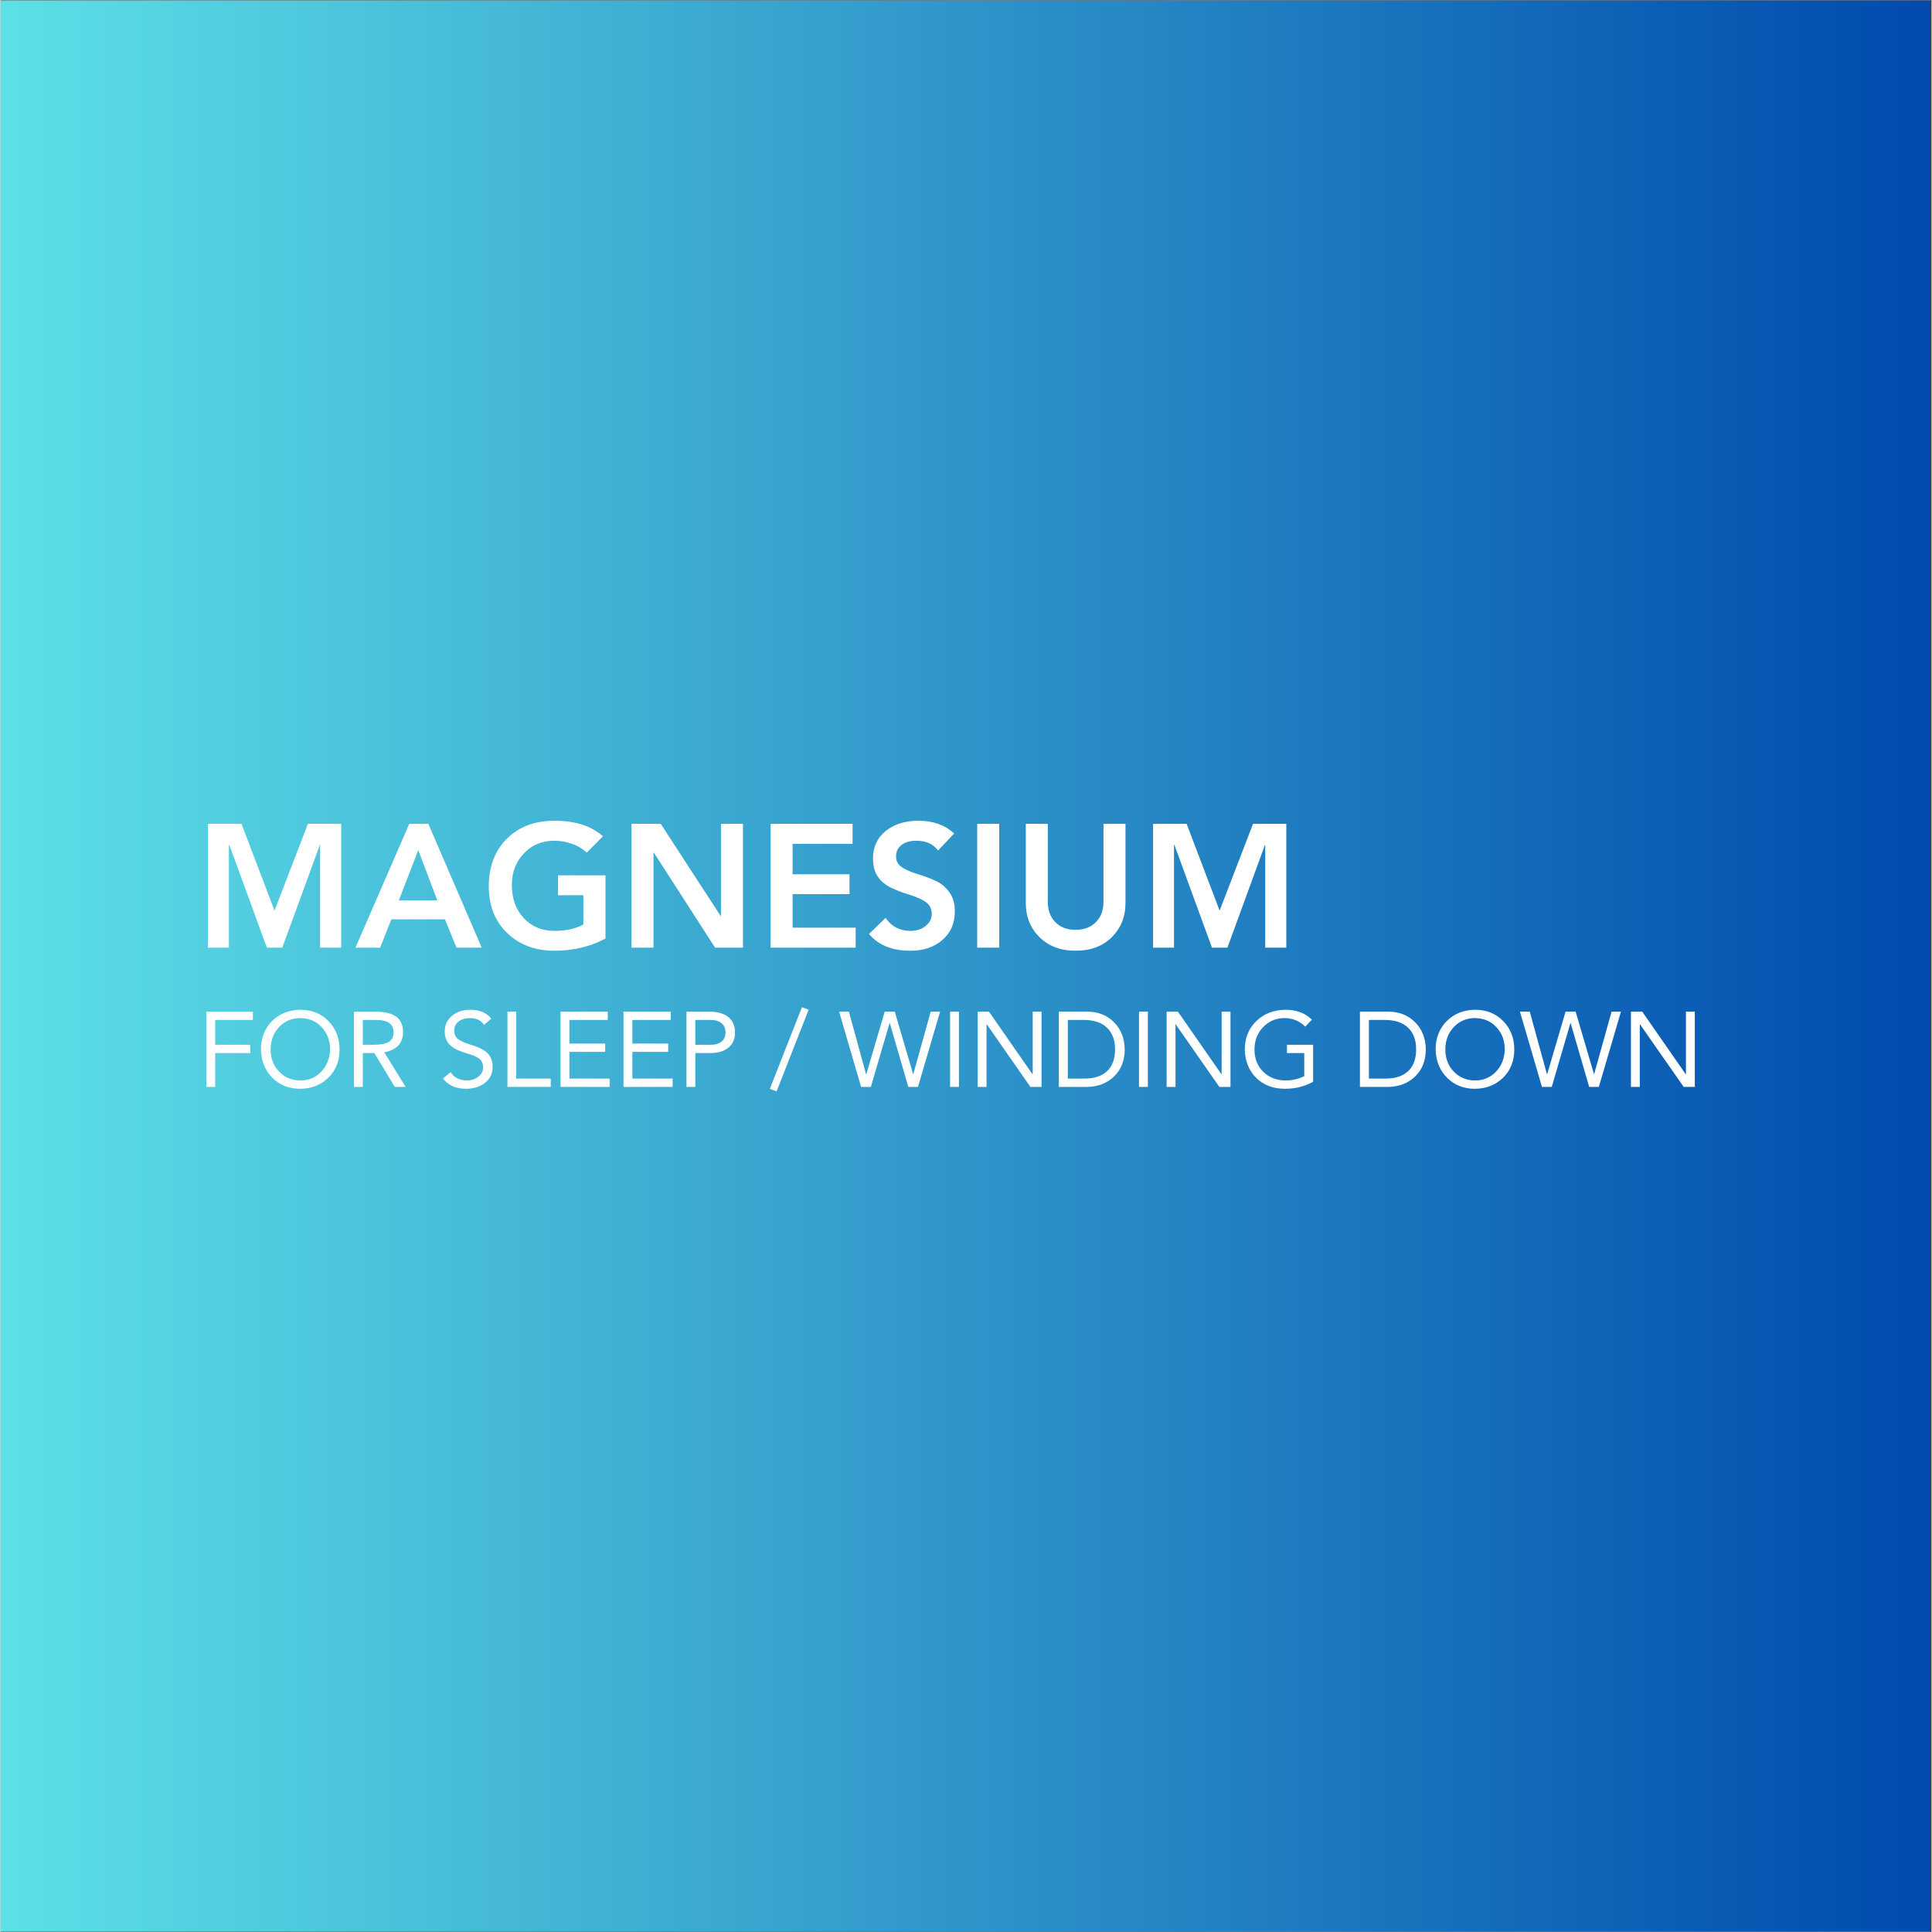 <svg version="1.0" preserveAspectRatio="xMidYMid meet" height="300" viewBox="0 0 224.88 225" zoomAndPan="magnify" width="300" xmlns:xlink="http://www.w3.org/1999/xlink" xmlns="http://www.w3.org/2000/svg"><rect x="0" y="0" width="224.88" height="225" fill="#333333" stroke="none"/><defs><g></g><clipPath id="e56ee5b7d1"><path clip-rule="nonzero" d="M 0 0.059 L 224.762 0.059 L 224.762 224.938 L 0 224.938 Z M 0 0.059"></path></clipPath><linearGradient id="192be5c183" y2="150" gradientUnits="userSpaceOnUse" x2="299.84" y1="150" gradientTransform="matrix(0.75, 0, 0, 0.75, 0, 0.06)" x1="0"><stop offset="0" stop-color="rgb(36.499%, 87.799%, 90.199%)" stop-opacity="1"></stop><stop offset="0.004" stop-color="rgb(36.356%, 87.569%, 90.111%)" stop-opacity="1"></stop><stop offset="0.008" stop-color="rgb(36.214%, 87.34%, 90.024%)" stop-opacity="1"></stop><stop offset="0.012" stop-color="rgb(36.072%, 87.109%, 89.937%)" stop-opacity="1"></stop><stop offset="0.016" stop-color="rgb(35.93%, 86.88%, 89.85%)" stop-opacity="1"></stop><stop offset="0.02" stop-color="rgb(35.786%, 86.65%, 89.761%)" stop-opacity="1"></stop><stop offset="0.023" stop-color="rgb(35.645%, 86.421%, 89.674%)" stop-opacity="1"></stop><stop offset="0.027" stop-color="rgb(35.501%, 86.192%, 89.586%)" stop-opacity="1"></stop><stop offset="0.031" stop-color="rgb(35.359%, 85.963%, 89.499%)" stop-opacity="1"></stop><stop offset="0.035" stop-color="rgb(35.216%, 85.733%, 89.412%)" stop-opacity="1"></stop><stop offset="0.039" stop-color="rgb(35.074%, 85.504%, 89.325%)" stop-opacity="1"></stop><stop offset="0.043" stop-color="rgb(34.93%, 85.274%, 89.236%)" stop-opacity="1"></stop><stop offset="0.047" stop-color="rgb(34.789%, 85.045%, 89.149%)" stop-opacity="1"></stop><stop offset="0.051" stop-color="rgb(34.647%, 84.814%, 89.062%)" stop-opacity="1"></stop><stop offset="0.055" stop-color="rgb(34.505%, 84.586%, 88.976%)" stop-opacity="1"></stop><stop offset="0.059" stop-color="rgb(34.361%, 84.355%, 88.887%)" stop-opacity="1"></stop><stop offset="0.062" stop-color="rgb(34.219%, 84.126%, 88.8%)" stop-opacity="1"></stop><stop offset="0.066" stop-color="rgb(34.076%, 83.896%, 88.712%)" stop-opacity="1"></stop><stop offset="0.07" stop-color="rgb(33.934%, 83.667%, 88.625%)" stop-opacity="1"></stop><stop offset="0.074" stop-color="rgb(33.791%, 83.437%, 88.538%)" stop-opacity="1"></stop><stop offset="0.078" stop-color="rgb(33.649%, 83.208%, 88.451%)" stop-opacity="1"></stop><stop offset="0.082" stop-color="rgb(33.507%, 82.977%, 88.362%)" stop-opacity="1"></stop><stop offset="0.086" stop-color="rgb(33.365%, 82.748%, 88.275%)" stop-opacity="1"></stop><stop offset="0.09" stop-color="rgb(33.221%, 82.518%, 88.187%)" stop-opacity="1"></stop><stop offset="0.094" stop-color="rgb(33.08%, 82.289%, 88.1%)" stop-opacity="1"></stop><stop offset="0.098" stop-color="rgb(32.936%, 82.059%, 88.013%)" stop-opacity="1"></stop><stop offset="0.102" stop-color="rgb(32.794%, 81.83%, 87.926%)" stop-opacity="1"></stop><stop offset="0.105" stop-color="rgb(32.651%, 81.601%, 87.837%)" stop-opacity="1"></stop><stop offset="0.109" stop-color="rgb(32.509%, 81.372%, 87.75%)" stop-opacity="1"></stop><stop offset="0.113" stop-color="rgb(32.365%, 81.142%, 87.663%)" stop-opacity="1"></stop><stop offset="0.117" stop-color="rgb(32.224%, 80.913%, 87.576%)" stop-opacity="1"></stop><stop offset="0.121" stop-color="rgb(32.082%, 80.682%, 87.488%)" stop-opacity="1"></stop><stop offset="0.125" stop-color="rgb(31.94%, 80.453%, 87.401%)" stop-opacity="1"></stop><stop offset="0.129" stop-color="rgb(31.796%, 80.223%, 87.312%)" stop-opacity="1"></stop><stop offset="0.133" stop-color="rgb(31.654%, 79.994%, 87.225%)" stop-opacity="1"></stop><stop offset="0.137" stop-color="rgb(31.511%, 79.764%, 87.138%)" stop-opacity="1"></stop><stop offset="0.141" stop-color="rgb(31.369%, 79.535%, 87.051%)" stop-opacity="1"></stop><stop offset="0.145" stop-color="rgb(31.226%, 79.305%, 86.963%)" stop-opacity="1"></stop><stop offset="0.148" stop-color="rgb(31.084%, 79.076%, 86.876%)" stop-opacity="1"></stop><stop offset="0.152" stop-color="rgb(30.942%, 78.845%, 86.787%)" stop-opacity="1"></stop><stop offset="0.156" stop-color="rgb(30.8%, 78.616%, 86.7%)" stop-opacity="1"></stop><stop offset="0.16" stop-color="rgb(30.656%, 78.386%, 86.613%)" stop-opacity="1"></stop><stop offset="0.164" stop-color="rgb(30.515%, 78.157%, 86.526%)" stop-opacity="1"></stop><stop offset="0.168" stop-color="rgb(30.371%, 77.927%, 86.438%)" stop-opacity="1"></stop><stop offset="0.172" stop-color="rgb(30.229%, 77.698%, 86.351%)" stop-opacity="1"></stop><stop offset="0.176" stop-color="rgb(30.086%, 77.469%, 86.264%)" stop-opacity="1"></stop><stop offset="0.18" stop-color="rgb(29.944%, 77.24%, 86.177%)" stop-opacity="1"></stop><stop offset="0.184" stop-color="rgb(29.8%, 77.01%, 86.089%)" stop-opacity="1"></stop><stop offset="0.188" stop-color="rgb(29.659%, 76.781%, 86.002%)" stop-opacity="1"></stop><stop offset="0.191" stop-color="rgb(29.517%, 76.55%, 85.913%)" stop-opacity="1"></stop><stop offset="0.195" stop-color="rgb(29.375%, 76.321%, 85.826%)" stop-opacity="1"></stop><stop offset="0.199" stop-color="rgb(29.231%, 76.091%, 85.739%)" stop-opacity="1"></stop><stop offset="0.203" stop-color="rgb(29.089%, 75.862%, 85.652%)" stop-opacity="1"></stop><stop offset="0.207" stop-color="rgb(28.946%, 75.632%, 85.564%)" stop-opacity="1"></stop><stop offset="0.211" stop-color="rgb(28.804%, 75.403%, 85.477%)" stop-opacity="1"></stop><stop offset="0.215" stop-color="rgb(28.661%, 75.172%, 85.388%)" stop-opacity="1"></stop><stop offset="0.219" stop-color="rgb(28.519%, 74.944%, 85.301%)" stop-opacity="1"></stop><stop offset="0.223" stop-color="rgb(28.377%, 74.713%, 85.214%)" stop-opacity="1"></stop><stop offset="0.227" stop-color="rgb(28.235%, 74.484%, 85.127%)" stop-opacity="1"></stop><stop offset="0.23" stop-color="rgb(28.091%, 74.254%, 85.039%)" stop-opacity="1"></stop><stop offset="0.234" stop-color="rgb(27.95%, 74.025%, 84.952%)" stop-opacity="1"></stop><stop offset="0.238" stop-color="rgb(27.806%, 73.795%, 84.865%)" stop-opacity="1"></stop><stop offset="0.242" stop-color="rgb(27.664%, 73.566%, 84.778%)" stop-opacity="1"></stop><stop offset="0.246" stop-color="rgb(27.521%, 73.335%, 84.689%)" stop-opacity="1"></stop><stop offset="0.25" stop-color="rgb(27.379%, 73.106%, 84.602%)" stop-opacity="1"></stop><stop offset="0.254" stop-color="rgb(27.235%, 72.878%, 84.514%)" stop-opacity="1"></stop><stop offset="0.258" stop-color="rgb(27.094%, 72.649%, 84.427%)" stop-opacity="1"></stop><stop offset="0.262" stop-color="rgb(26.952%, 72.418%, 84.34%)" stop-opacity="1"></stop><stop offset="0.266" stop-color="rgb(26.81%, 72.189%, 84.253%)" stop-opacity="1"></stop><stop offset="0.27" stop-color="rgb(26.666%, 71.959%, 84.164%)" stop-opacity="1"></stop><stop offset="0.273" stop-color="rgb(26.524%, 71.73%, 84.077%)" stop-opacity="1"></stop><stop offset="0.277" stop-color="rgb(26.381%, 71.5%, 83.989%)" stop-opacity="1"></stop><stop offset="0.281" stop-color="rgb(26.239%, 71.271%, 83.902%)" stop-opacity="1"></stop><stop offset="0.285" stop-color="rgb(26.096%, 71.04%, 83.815%)" stop-opacity="1"></stop><stop offset="0.289" stop-color="rgb(25.954%, 70.811%, 83.728%)" stop-opacity="1"></stop><stop offset="0.293" stop-color="rgb(25.81%, 70.581%, 83.64%)" stop-opacity="1"></stop><stop offset="0.297" stop-color="rgb(25.668%, 70.352%, 83.553%)" stop-opacity="1"></stop><stop offset="0.301" stop-color="rgb(25.526%, 70.122%, 83.466%)" stop-opacity="1"></stop><stop offset="0.305" stop-color="rgb(25.385%, 69.893%, 83.379%)" stop-opacity="1"></stop><stop offset="0.309" stop-color="rgb(25.241%, 69.662%, 83.29%)" stop-opacity="1"></stop><stop offset="0.312" stop-color="rgb(25.099%, 69.434%, 83.203%)" stop-opacity="1"></stop><stop offset="0.316" stop-color="rgb(24.956%, 69.203%, 83.115%)" stop-opacity="1"></stop><stop offset="0.32" stop-color="rgb(24.814%, 68.974%, 83.028%)" stop-opacity="1"></stop><stop offset="0.324" stop-color="rgb(24.67%, 68.745%, 82.941%)" stop-opacity="1"></stop><stop offset="0.328" stop-color="rgb(24.529%, 68.517%, 82.854%)" stop-opacity="1"></stop><stop offset="0.332" stop-color="rgb(24.387%, 68.286%, 82.765%)" stop-opacity="1"></stop><stop offset="0.336" stop-color="rgb(24.245%, 68.057%, 82.678%)" stop-opacity="1"></stop><stop offset="0.34" stop-color="rgb(24.101%, 67.827%, 82.59%)" stop-opacity="1"></stop><stop offset="0.344" stop-color="rgb(23.959%, 67.598%, 82.503%)" stop-opacity="1"></stop><stop offset="0.348" stop-color="rgb(23.816%, 67.368%, 82.416%)" stop-opacity="1"></stop><stop offset="0.352" stop-color="rgb(23.674%, 67.139%, 82.329%)" stop-opacity="1"></stop><stop offset="0.355" stop-color="rgb(23.531%, 66.908%, 82.24%)" stop-opacity="1"></stop><stop offset="0.359" stop-color="rgb(23.389%, 66.679%, 82.153%)" stop-opacity="1"></stop><stop offset="0.363" stop-color="rgb(23.245%, 66.449%, 82.066%)" stop-opacity="1"></stop><stop offset="0.367" stop-color="rgb(23.103%, 66.22%, 81.979%)" stop-opacity="1"></stop><stop offset="0.371" stop-color="rgb(22.961%, 65.99%, 81.891%)" stop-opacity="1"></stop><stop offset="0.375" stop-color="rgb(22.82%, 65.761%, 81.804%)" stop-opacity="1"></stop><stop offset="0.379" stop-color="rgb(22.676%, 65.53%, 81.715%)" stop-opacity="1"></stop><stop offset="0.383" stop-color="rgb(22.534%, 65.302%, 81.628%)" stop-opacity="1"></stop><stop offset="0.387" stop-color="rgb(22.391%, 65.071%, 81.541%)" stop-opacity="1"></stop><stop offset="0.391" stop-color="rgb(22.249%, 64.842%, 81.454%)" stop-opacity="1"></stop><stop offset="0.395" stop-color="rgb(22.105%, 64.612%, 81.366%)" stop-opacity="1"></stop><stop offset="0.398" stop-color="rgb(21.964%, 64.383%, 81.279%)" stop-opacity="1"></stop><stop offset="0.402" stop-color="rgb(21.822%, 64.154%, 81.19%)" stop-opacity="1"></stop><stop offset="0.406" stop-color="rgb(21.68%, 63.925%, 81.104%)" stop-opacity="1"></stop><stop offset="0.41" stop-color="rgb(21.536%, 63.695%, 81.017%)" stop-opacity="1"></stop><stop offset="0.414" stop-color="rgb(21.394%, 63.466%, 80.93%)" stop-opacity="1"></stop><stop offset="0.418" stop-color="rgb(21.251%, 63.235%, 80.841%)" stop-opacity="1"></stop><stop offset="0.422" stop-color="rgb(21.109%, 63.007%, 80.754%)" stop-opacity="1"></stop><stop offset="0.426" stop-color="rgb(20.966%, 62.776%, 80.666%)" stop-opacity="1"></stop><stop offset="0.43" stop-color="rgb(20.824%, 62.547%, 80.579%)" stop-opacity="1"></stop><stop offset="0.434" stop-color="rgb(20.68%, 62.317%, 80.492%)" stop-opacity="1"></stop><stop offset="0.438" stop-color="rgb(20.538%, 62.088%, 80.405%)" stop-opacity="1"></stop><stop offset="0.441" stop-color="rgb(20.396%, 61.858%, 80.316%)" stop-opacity="1"></stop><stop offset="0.445" stop-color="rgb(20.255%, 61.629%, 80.229%)" stop-opacity="1"></stop><stop offset="0.449" stop-color="rgb(20.111%, 61.398%, 80.142%)" stop-opacity="1"></stop><stop offset="0.453" stop-color="rgb(19.969%, 61.169%, 80.055%)" stop-opacity="1"></stop><stop offset="0.457" stop-color="rgb(19.826%, 60.939%, 79.967%)" stop-opacity="1"></stop><stop offset="0.461" stop-color="rgb(19.684%, 60.71%, 79.88%)" stop-opacity="1"></stop><stop offset="0.465" stop-color="rgb(19.54%, 60.48%, 79.791%)" stop-opacity="1"></stop><stop offset="0.469" stop-color="rgb(19.398%, 60.251%, 79.704%)" stop-opacity="1"></stop><stop offset="0.473" stop-color="rgb(19.257%, 60.02%, 79.617%)" stop-opacity="1"></stop><stop offset="0.477" stop-color="rgb(19.115%, 59.792%, 79.53%)" stop-opacity="1"></stop><stop offset="0.48" stop-color="rgb(18.971%, 59.563%, 79.442%)" stop-opacity="1"></stop><stop offset="0.484" stop-color="rgb(18.829%, 59.334%, 79.355%)" stop-opacity="1"></stop><stop offset="0.488" stop-color="rgb(18.686%, 59.103%, 79.266%)" stop-opacity="1"></stop><stop offset="0.492" stop-color="rgb(18.544%, 58.875%, 79.179%)" stop-opacity="1"></stop><stop offset="0.496" stop-color="rgb(18.401%, 58.644%, 79.092%)" stop-opacity="1"></stop><stop offset="0.5" stop-color="rgb(18.259%, 58.415%, 79.005%)" stop-opacity="1"></stop><stop offset="0.504" stop-color="rgb(18.115%, 58.185%, 78.917%)" stop-opacity="1"></stop><stop offset="0.508" stop-color="rgb(17.973%, 57.956%, 78.83%)" stop-opacity="1"></stop><stop offset="0.512" stop-color="rgb(17.831%, 57.726%, 78.743%)" stop-opacity="1"></stop><stop offset="0.516" stop-color="rgb(17.69%, 57.497%, 78.656%)" stop-opacity="1"></stop><stop offset="0.52" stop-color="rgb(17.546%, 57.266%, 78.568%)" stop-opacity="1"></stop><stop offset="0.523" stop-color="rgb(17.404%, 57.037%, 78.481%)" stop-opacity="1"></stop><stop offset="0.527" stop-color="rgb(17.261%, 56.807%, 78.392%)" stop-opacity="1"></stop><stop offset="0.531" stop-color="rgb(17.119%, 56.578%, 78.305%)" stop-opacity="1"></stop><stop offset="0.535" stop-color="rgb(16.975%, 56.348%, 78.218%)" stop-opacity="1"></stop><stop offset="0.539" stop-color="rgb(16.833%, 56.119%, 78.131%)" stop-opacity="1"></stop><stop offset="0.543" stop-color="rgb(16.692%, 55.888%, 78.043%)" stop-opacity="1"></stop><stop offset="0.547" stop-color="rgb(16.55%, 55.659%, 77.956%)" stop-opacity="1"></stop><stop offset="0.551" stop-color="rgb(16.406%, 55.431%, 77.867%)" stop-opacity="1"></stop><stop offset="0.555" stop-color="rgb(16.264%, 55.202%, 77.78%)" stop-opacity="1"></stop><stop offset="0.559" stop-color="rgb(16.121%, 54.971%, 77.693%)" stop-opacity="1"></stop><stop offset="0.562" stop-color="rgb(15.979%, 54.742%, 77.606%)" stop-opacity="1"></stop><stop offset="0.566" stop-color="rgb(15.836%, 54.512%, 77.518%)" stop-opacity="1"></stop><stop offset="0.57" stop-color="rgb(15.694%, 54.283%, 77.431%)" stop-opacity="1"></stop><stop offset="0.574" stop-color="rgb(15.55%, 54.053%, 77.344%)" stop-opacity="1"></stop><stop offset="0.578" stop-color="rgb(15.408%, 53.824%, 77.257%)" stop-opacity="1"></stop><stop offset="0.582" stop-color="rgb(15.266%, 53.593%, 77.168%)" stop-opacity="1"></stop><stop offset="0.586" stop-color="rgb(15.125%, 53.365%, 77.081%)" stop-opacity="1"></stop><stop offset="0.59" stop-color="rgb(14.981%, 53.134%, 76.993%)" stop-opacity="1"></stop><stop offset="0.594" stop-color="rgb(14.839%, 52.905%, 76.906%)" stop-opacity="1"></stop><stop offset="0.598" stop-color="rgb(14.696%, 52.675%, 76.819%)" stop-opacity="1"></stop><stop offset="0.602" stop-color="rgb(14.554%, 52.446%, 76.732%)" stop-opacity="1"></stop><stop offset="0.605" stop-color="rgb(14.41%, 52.216%, 76.643%)" stop-opacity="1"></stop><stop offset="0.609" stop-color="rgb(14.268%, 51.987%, 76.556%)" stop-opacity="1"></stop><stop offset="0.613" stop-color="rgb(14.125%, 51.756%, 76.468%)" stop-opacity="1"></stop><stop offset="0.617" stop-color="rgb(13.983%, 51.527%, 76.381%)" stop-opacity="1"></stop><stop offset="0.621" stop-color="rgb(13.841%, 51.297%, 76.294%)" stop-opacity="1"></stop><stop offset="0.625" stop-color="rgb(13.699%, 51.068%, 76.207%)" stop-opacity="1"></stop><stop offset="0.629" stop-color="rgb(13.556%, 50.839%, 76.118%)" stop-opacity="1"></stop><stop offset="0.633" stop-color="rgb(13.414%, 50.61%, 76.031%)" stop-opacity="1"></stop><stop offset="0.637" stop-color="rgb(13.271%, 50.38%, 75.945%)" stop-opacity="1"></stop><stop offset="0.641" stop-color="rgb(13.129%, 50.151%, 75.858%)" stop-opacity="1"></stop><stop offset="0.645" stop-color="rgb(12.985%, 49.921%, 75.769%)" stop-opacity="1"></stop><stop offset="0.648" stop-color="rgb(12.843%, 49.692%, 75.682%)" stop-opacity="1"></stop><stop offset="0.652" stop-color="rgb(12.701%, 49.461%, 75.594%)" stop-opacity="1"></stop><stop offset="0.656" stop-color="rgb(12.56%, 49.232%, 75.507%)" stop-opacity="1"></stop><stop offset="0.66" stop-color="rgb(12.416%, 49.002%, 75.42%)" stop-opacity="1"></stop><stop offset="0.664" stop-color="rgb(12.274%, 48.773%, 75.333%)" stop-opacity="1"></stop><stop offset="0.668" stop-color="rgb(12.131%, 48.543%, 75.244%)" stop-opacity="1"></stop><stop offset="0.672" stop-color="rgb(11.989%, 48.314%, 75.157%)" stop-opacity="1"></stop><stop offset="0.676" stop-color="rgb(11.845%, 48.083%, 75.069%)" stop-opacity="1"></stop><stop offset="0.68" stop-color="rgb(11.703%, 47.855%, 74.982%)" stop-opacity="1"></stop><stop offset="0.684" stop-color="rgb(11.56%, 47.624%, 74.895%)" stop-opacity="1"></stop><stop offset="0.688" stop-color="rgb(11.418%, 47.395%, 74.808%)" stop-opacity="1"></stop><stop offset="0.691" stop-color="rgb(11.276%, 47.165%, 74.719%)" stop-opacity="1"></stop><stop offset="0.695" stop-color="rgb(11.134%, 46.936%, 74.632%)" stop-opacity="1"></stop><stop offset="0.699" stop-color="rgb(10.991%, 46.707%, 74.545%)" stop-opacity="1"></stop><stop offset="0.703" stop-color="rgb(10.849%, 46.478%, 74.458%)" stop-opacity="1"></stop><stop offset="0.707" stop-color="rgb(10.706%, 46.248%, 74.37%)" stop-opacity="1"></stop><stop offset="0.711" stop-color="rgb(10.564%, 46.019%, 74.283%)" stop-opacity="1"></stop><stop offset="0.715" stop-color="rgb(10.42%, 45.789%, 74.194%)" stop-opacity="1"></stop><stop offset="0.719" stop-color="rgb(10.278%, 45.56%, 74.107%)" stop-opacity="1"></stop><stop offset="0.723" stop-color="rgb(10.136%, 45.329%, 74.02%)" stop-opacity="1"></stop><stop offset="0.727" stop-color="rgb(9.995%, 45.1%, 73.933%)" stop-opacity="1"></stop><stop offset="0.73" stop-color="rgb(9.851%, 44.87%, 73.845%)" stop-opacity="1"></stop><stop offset="0.734" stop-color="rgb(9.709%, 44.641%, 73.758%)" stop-opacity="1"></stop><stop offset="0.738" stop-color="rgb(9.566%, 44.411%, 73.669%)" stop-opacity="1"></stop><stop offset="0.742" stop-color="rgb(9.424%, 44.182%, 73.582%)" stop-opacity="1"></stop><stop offset="0.746" stop-color="rgb(9.28%, 43.951%, 73.495%)" stop-opacity="1"></stop><stop offset="0.75" stop-color="rgb(9.138%, 43.723%, 73.409%)" stop-opacity="1"></stop><stop offset="0.754" stop-color="rgb(8.995%, 43.492%, 73.32%)" stop-opacity="1"></stop><stop offset="0.758" stop-color="rgb(8.853%, 43.263%, 73.233%)" stop-opacity="1"></stop><stop offset="0.762" stop-color="rgb(8.711%, 43.033%, 73.146%)" stop-opacity="1"></stop><stop offset="0.766" stop-color="rgb(8.569%, 42.804%, 73.059%)" stop-opacity="1"></stop><stop offset="0.77" stop-color="rgb(8.426%, 42.574%, 72.971%)" stop-opacity="1"></stop><stop offset="0.773" stop-color="rgb(8.284%, 42.345%, 72.884%)" stop-opacity="1"></stop><stop offset="0.777" stop-color="rgb(8.141%, 42.116%, 72.795%)" stop-opacity="1"></stop><stop offset="0.781" stop-color="rgb(7.999%, 41.887%, 72.708%)" stop-opacity="1"></stop><stop offset="0.785" stop-color="rgb(7.855%, 41.656%, 72.621%)" stop-opacity="1"></stop><stop offset="0.789" stop-color="rgb(7.713%, 41.428%, 72.534%)" stop-opacity="1"></stop><stop offset="0.793" stop-color="rgb(7.571%, 41.197%, 72.446%)" stop-opacity="1"></stop><stop offset="0.797" stop-color="rgb(7.43%, 40.968%, 72.359%)" stop-opacity="1"></stop><stop offset="0.801" stop-color="rgb(7.286%, 40.738%, 72.27%)" stop-opacity="1"></stop><stop offset="0.805" stop-color="rgb(7.144%, 40.509%, 72.183%)" stop-opacity="1"></stop><stop offset="0.809" stop-color="rgb(7.001%, 40.279%, 72.096%)" stop-opacity="1"></stop><stop offset="0.812" stop-color="rgb(6.859%, 40.05%, 72.009%)" stop-opacity="1"></stop><stop offset="0.816" stop-color="rgb(6.715%, 39.819%, 71.921%)" stop-opacity="1"></stop><stop offset="0.82" stop-color="rgb(6.573%, 39.59%, 71.834%)" stop-opacity="1"></stop><stop offset="0.824" stop-color="rgb(6.43%, 39.36%, 71.747%)" stop-opacity="1"></stop><stop offset="0.828" stop-color="rgb(6.288%, 39.131%, 71.66%)" stop-opacity="1"></stop><stop offset="0.832" stop-color="rgb(6.146%, 38.901%, 71.571%)" stop-opacity="1"></stop><stop offset="0.836" stop-color="rgb(6.004%, 38.672%, 71.484%)" stop-opacity="1"></stop><stop offset="0.84" stop-color="rgb(5.861%, 38.441%, 71.396%)" stop-opacity="1"></stop><stop offset="0.844" stop-color="rgb(5.719%, 38.213%, 71.309%)" stop-opacity="1"></stop><stop offset="0.848" stop-color="rgb(5.576%, 37.984%, 71.222%)" stop-opacity="1"></stop><stop offset="0.852" stop-color="rgb(5.434%, 37.755%, 71.135%)" stop-opacity="1"></stop><stop offset="0.855" stop-color="rgb(5.29%, 37.524%, 71.046%)" stop-opacity="1"></stop><stop offset="0.859" stop-color="rgb(5.148%, 37.296%, 70.959%)" stop-opacity="1"></stop><stop offset="0.863" stop-color="rgb(5.006%, 37.065%, 70.871%)" stop-opacity="1"></stop><stop offset="0.867" stop-color="rgb(4.865%, 36.836%, 70.784%)" stop-opacity="1"></stop><stop offset="0.871" stop-color="rgb(4.721%, 36.606%, 70.697%)" stop-opacity="1"></stop><stop offset="0.875" stop-color="rgb(4.579%, 36.377%, 70.61%)" stop-opacity="1"></stop><stop offset="0.879" stop-color="rgb(4.436%, 36.147%, 70.522%)" stop-opacity="1"></stop><stop offset="0.883" stop-color="rgb(4.294%, 35.918%, 70.435%)" stop-opacity="1"></stop><stop offset="0.887" stop-color="rgb(4.15%, 35.687%, 70.348%)" stop-opacity="1"></stop><stop offset="0.891" stop-color="rgb(4.008%, 35.458%, 70.261%)" stop-opacity="1"></stop><stop offset="0.895" stop-color="rgb(3.865%, 35.228%, 70.172%)" stop-opacity="1"></stop><stop offset="0.898" stop-color="rgb(3.723%, 34.999%, 70.085%)" stop-opacity="1"></stop><stop offset="0.902" stop-color="rgb(3.581%, 34.769%, 69.997%)" stop-opacity="1"></stop><stop offset="0.906" stop-color="rgb(3.439%, 34.54%, 69.91%)" stop-opacity="1"></stop><stop offset="0.91" stop-color="rgb(3.296%, 34.309%, 69.823%)" stop-opacity="1"></stop><stop offset="0.914" stop-color="rgb(3.154%, 34.081%, 69.736%)" stop-opacity="1"></stop><stop offset="0.918" stop-color="rgb(3.011%, 33.85%, 69.647%)" stop-opacity="1"></stop><stop offset="0.922" stop-color="rgb(2.869%, 33.621%, 69.56%)" stop-opacity="1"></stop><stop offset="0.926" stop-color="rgb(2.725%, 33.392%, 69.472%)" stop-opacity="1"></stop><stop offset="0.93" stop-color="rgb(2.583%, 33.163%, 69.385%)" stop-opacity="1"></stop><stop offset="0.934" stop-color="rgb(2.441%, 32.933%, 69.298%)" stop-opacity="1"></stop><stop offset="0.938" stop-color="rgb(2.3%, 32.704%, 69.211%)" stop-opacity="1"></stop><stop offset="0.941" stop-color="rgb(2.156%, 32.474%, 69.122%)" stop-opacity="1"></stop><stop offset="0.945" stop-color="rgb(2.014%, 32.245%, 69.035%)" stop-opacity="1"></stop><stop offset="0.949" stop-color="rgb(1.871%, 32.014%, 68.947%)" stop-opacity="1"></stop><stop offset="0.953" stop-color="rgb(1.729%, 31.786%, 68.86%)" stop-opacity="1"></stop><stop offset="0.957" stop-color="rgb(1.585%, 31.555%, 68.773%)" stop-opacity="1"></stop><stop offset="0.961" stop-color="rgb(1.443%, 31.326%, 68.686%)" stop-opacity="1"></stop><stop offset="0.965" stop-color="rgb(1.3%, 31.096%, 68.597%)" stop-opacity="1"></stop><stop offset="0.969" stop-color="rgb(1.158%, 30.867%, 68.51%)" stop-opacity="1"></stop><stop offset="0.973" stop-color="rgb(1.016%, 30.637%, 68.423%)" stop-opacity="1"></stop><stop offset="0.977" stop-color="rgb(0.874%, 30.408%, 68.336%)" stop-opacity="1"></stop><stop offset="0.98" stop-color="rgb(0.731%, 30.177%, 68.248%)" stop-opacity="1"></stop><stop offset="0.984" stop-color="rgb(0.589%, 29.948%, 68.161%)" stop-opacity="1"></stop><stop offset="0.988" stop-color="rgb(0.446%, 29.718%, 68.073%)" stop-opacity="1"></stop><stop offset="0.992" stop-color="rgb(0.304%, 29.489%, 67.986%)" stop-opacity="1"></stop><stop offset="0.996" stop-color="rgb(0.16%, 29.259%, 67.899%)" stop-opacity="1"></stop><stop offset="1" stop-color="rgb(0.018%, 29.03%, 67.812%)" stop-opacity="1"></stop></linearGradient></defs><g clip-path="url(#e56ee5b7d1)"><path fill-rule="nonzero" fill-opacity="1" d="M 0 0.059 L 224.879 0.059 L 224.879 224.941 L 0 224.941 Z M 0 0.059" fill="#ffffff"></path><path fill-rule="nonzero" d="M 0 0.059 L 0 224.941 L 224.762 224.941 L 224.762 0.059 Z M 0 0.059" fill="url(#192be5c183)"></path></g><g fill-opacity="1" fill="#ffffff"><g transform="translate(22.488, 110.364)"><g><path d="M 5.578 -14.422 L 9.422 -4.312 L 13.312 -14.422 L 17.188 -14.422 L 17.188 0 L 14.734 0 L 14.734 -11.969 L 14.703 -11.969 L 10.328 0 L 8.531 0 L 4.156 -11.969 L 4.109 -11.969 L 4.109 0 L 1.672 0 L 1.672 -14.422 Z M 5.578 -14.422"></path></g></g></g><g fill-opacity="1" fill="#ffffff"><g transform="translate(41.338, 110.364)"><g><path d="M 8.484 -14.422 L 14.703 0 L 11.766 0 L 10.422 -3.297 L 4.172 -3.297 L 2.875 0 L 0 0 L 6.266 -14.422 Z M 5.047 -5.5 L 9.531 -5.5 L 7.312 -11.359 Z M 5.047 -5.5"></path></g></g></g><g fill-opacity="1" fill="#ffffff"><g transform="translate(56.035, 110.364)"><g><path d="M 8.469 -14.781 C 10.895 -14.781 12.781 -14.176 14.125 -12.969 L 12.234 -11.062 C 11.742 -11.531 11.16 -11.879 10.484 -12.109 C 9.816 -12.336 9.145 -12.453 8.469 -12.453 C 7.02 -12.453 5.832 -11.957 4.906 -10.969 C 3.977 -9.977 3.516 -8.758 3.516 -7.312 C 3.516 -5.719 3.977 -4.426 4.906 -3.438 C 5.832 -2.445 7.023 -1.953 8.484 -1.953 C 9.816 -1.953 10.938 -2.203 11.844 -2.703 L 11.844 -6.109 L 8.891 -6.109 L 8.891 -8.422 L 14.422 -8.422 L 14.422 -1.062 C 12.641 -0.113 10.656 0.359 8.469 0.359 C 6.238 0.359 4.406 -0.328 2.969 -1.703 C 1.539 -3.086 0.828 -4.898 0.828 -7.141 C 0.828 -9.422 1.523 -11.266 2.922 -12.672 C 4.328 -14.078 6.176 -14.781 8.469 -14.781 Z M 8.469 -14.781"></path></g></g></g><g fill-opacity="1" fill="#ffffff"><g transform="translate(71.873, 110.364)"><g><path d="M 5.016 -14.422 L 11.984 -3.703 L 12.031 -3.703 L 12.031 -14.422 L 14.594 -14.422 L 14.594 0 L 11.344 0 L 4.219 -11.062 L 4.172 -11.062 L 4.172 0 L 1.609 0 L 1.609 -14.422 Z M 5.016 -14.422"></path></g></g></g><g fill-opacity="1" fill="#ffffff"><g transform="translate(88.076, 110.364)"><g><path d="M 11.156 -14.422 L 11.156 -12.094 L 4.172 -12.094 L 4.172 -8.547 L 10.797 -8.547 L 10.797 -6.234 L 4.172 -6.234 L 4.172 -2.328 L 11.516 -2.328 L 11.516 0 L 1.609 0 L 1.609 -14.422 Z M 11.156 -14.422"></path></g></g></g><g fill-opacity="1" fill="#ffffff"><g transform="translate(100.514, 110.364)"><g><path d="M 6.406 -14.781 C 8.094 -14.781 9.473 -14.285 10.547 -13.297 L 8.672 -11.312 C 8.117 -12.07 7.281 -12.453 6.156 -12.453 C 5.414 -12.453 4.832 -12.285 4.406 -11.953 C 3.988 -11.629 3.781 -11.18 3.781 -10.609 C 3.781 -10.117 3.973 -9.727 4.359 -9.438 C 4.754 -9.145 5.312 -8.883 6.031 -8.656 C 7.457 -8.219 8.43 -7.82 8.953 -7.469 C 9.473 -7.113 9.879 -6.676 10.172 -6.156 C 10.473 -5.645 10.625 -5.004 10.625 -4.234 C 10.625 -2.836 10.141 -1.723 9.172 -0.891 C 8.211 -0.055 6.973 0.359 5.453 0.359 C 3.336 0.359 1.727 -0.289 0.625 -1.594 L 2.562 -3.469 C 2.875 -2.988 3.281 -2.613 3.781 -2.344 C 4.289 -2.082 4.836 -1.953 5.422 -1.953 C 6.16 -1.953 6.766 -2.145 7.234 -2.531 C 7.703 -2.914 7.938 -3.379 7.938 -3.922 C 7.938 -4.473 7.738 -4.91 7.344 -5.234 C 6.957 -5.555 6.297 -5.863 5.359 -6.156 C 4.148 -6.531 3.27 -6.895 2.719 -7.25 C 2.176 -7.602 1.77 -8.031 1.5 -8.531 C 1.227 -9.039 1.094 -9.672 1.094 -10.422 C 1.094 -11.723 1.582 -12.773 2.562 -13.578 C 3.551 -14.379 4.832 -14.781 6.406 -14.781 Z M 6.406 -14.781"></path></g></g></g><g fill-opacity="1" fill="#ffffff"><g transform="translate(112.199, 110.364)"><g><path d="M 4.109 -14.422 L 4.109 0 L 1.547 0 L 1.547 -14.422 Z M 4.109 -14.422"></path></g></g></g><g fill-opacity="1" fill="#ffffff"><g transform="translate(117.858, 110.364)"><g><path d="M 4.109 -14.422 L 4.109 -5.312 C 4.109 -4.352 4.398 -3.57 4.984 -2.969 C 5.566 -2.375 6.352 -2.078 7.344 -2.078 C 8.332 -2.078 9.117 -2.375 9.703 -2.969 C 10.297 -3.57 10.594 -4.352 10.594 -5.312 L 10.594 -14.422 L 13.156 -14.422 L 13.156 -5.188 C 13.156 -3.602 12.625 -2.281 11.562 -1.219 C 10.5 -0.164 9.094 0.359 7.344 0.359 C 5.613 0.359 4.211 -0.164 3.141 -1.219 C 2.078 -2.281 1.547 -3.602 1.547 -5.188 L 1.547 -14.422 Z M 4.109 -14.422"></path></g></g></g><g fill-opacity="1" fill="#ffffff"><g transform="translate(132.555, 110.364)"><g><path d="M 5.578 -14.422 L 9.422 -4.312 L 13.312 -14.422 L 17.188 -14.422 L 17.188 0 L 14.734 0 L 14.734 -11.969 L 14.703 -11.969 L 10.328 0 L 8.531 0 L 4.156 -11.969 L 4.109 -11.969 L 4.109 0 L 1.672 0 L 1.672 -14.422 Z M 5.578 -14.422"></path></g></g></g><g fill-opacity="1" fill="#ffffff"><g transform="translate(22.876, 126.58)"><g><path d="M 6.516 -8.766 L 6.516 -7.797 L 2.125 -7.797 L 2.125 -4.906 L 6.219 -4.906 L 6.219 -3.938 L 2.125 -3.938 L 2.125 0 L 1.094 0 L 1.094 -8.766 Z M 6.516 -8.766"></path></g></g></g><g fill-opacity="1" fill="#ffffff"><g transform="translate(29.752, 126.58)"><g><path d="M 5.156 -8.984 C 6.477 -8.984 7.566 -8.551 8.422 -7.688 C 9.285 -6.82 9.723 -5.719 9.734 -4.375 C 9.734 -3.02 9.297 -1.914 8.422 -1.062 C 7.547 -0.219 6.457 0.207 5.156 0.219 C 3.844 0.219 2.754 -0.211 1.891 -1.078 C 1.035 -1.953 0.598 -3.051 0.578 -4.375 C 0.578 -5.695 1.004 -6.789 1.859 -7.656 C 2.723 -8.52 3.82 -8.961 5.156 -8.984 Z M 1.703 -4.375 C 1.703 -3.332 2.031 -2.469 2.688 -1.781 C 3.344 -1.102 4.164 -0.758 5.156 -0.75 C 6.145 -0.75 6.961 -1.094 7.609 -1.781 C 8.266 -2.477 8.602 -3.344 8.625 -4.375 C 8.625 -5.395 8.301 -6.254 7.656 -6.953 C 7.008 -7.648 6.172 -8.004 5.141 -8.016 C 4.141 -8.004 3.316 -7.648 2.672 -6.953 C 2.035 -6.266 1.711 -5.406 1.703 -4.375 Z M 1.703 -4.375"></path></g></g></g><g fill-opacity="1" fill="#ffffff"><g transform="translate(40.068, 126.58)"><g><path d="M 3.484 -8.766 C 4.629 -8.766 5.469 -8.57 6 -8.188 C 6.539 -7.812 6.812 -7.203 6.812 -6.359 C 6.812 -5.742 6.629 -5.234 6.266 -4.828 C 5.898 -4.43 5.352 -4.164 4.625 -4.031 L 7.109 0 L 5.844 0 L 3.469 -3.938 L 2.125 -3.938 L 2.125 0 L 1.094 0 L 1.094 -8.766 Z M 3.359 -4.906 C 4.18 -4.906 4.773 -5.016 5.141 -5.234 C 5.516 -5.461 5.703 -5.832 5.703 -6.344 C 5.703 -6.844 5.535 -7.207 5.203 -7.438 C 4.867 -7.676 4.352 -7.797 3.656 -7.797 L 2.125 -7.797 L 2.125 -4.906 Z M 3.359 -4.906"></path></g></g></g><g fill-opacity="1" fill="#ffffff"><g transform="translate(47.625, 126.58)"><g></g></g></g><g fill-opacity="1" fill="#ffffff"><g transform="translate(51.063, 126.58)"><g><path d="M 3.656 -8.984 C 4.719 -8.984 5.531 -8.641 6.094 -7.953 L 5.25 -7.219 C 4.914 -7.738 4.383 -8.004 3.656 -8.016 C 3.102 -8.016 2.648 -7.883 2.297 -7.625 C 1.953 -7.363 1.781 -7.004 1.781 -6.547 C 1.781 -6.148 1.91 -5.836 2.172 -5.609 C 2.441 -5.379 2.938 -5.148 3.656 -4.922 C 4.602 -4.648 5.27 -4.316 5.656 -3.922 C 6.051 -3.535 6.25 -3.008 6.25 -2.344 C 6.25 -1.562 5.957 -0.941 5.375 -0.484 C 4.801 -0.023 4.066 0.207 3.172 0.219 C 2.566 0.219 2.031 0.113 1.562 -0.094 C 1.094 -0.312 0.727 -0.609 0.469 -0.984 L 1.359 -1.719 C 1.547 -1.406 1.805 -1.164 2.141 -1 C 2.484 -0.832 2.848 -0.75 3.234 -0.75 C 3.754 -0.75 4.203 -0.895 4.578 -1.188 C 4.953 -1.477 5.141 -1.836 5.141 -2.266 C 5.141 -2.648 5.031 -2.953 4.812 -3.172 C 4.594 -3.398 4.227 -3.594 3.719 -3.75 L 2.719 -4.078 C 1.969 -4.336 1.438 -4.66 1.125 -5.047 C 0.82 -5.43 0.672 -5.898 0.672 -6.453 C 0.672 -7.203 0.945 -7.805 1.5 -8.266 C 2.051 -8.734 2.77 -8.973 3.656 -8.984 Z M 3.656 -8.984"></path></g></g></g><g fill-opacity="1" fill="#ffffff"><g transform="translate(57.94, 126.58)"><g><path d="M 2.125 -8.766 L 2.125 -0.969 L 6.141 -0.969 L 6.141 0 L 1.094 0 L 1.094 -8.766 Z M 2.125 -8.766"></path></g></g><g transform="translate(64.124, 126.58)"><g><path d="M 6.594 -8.766 L 6.594 -7.797 L 2.125 -7.797 L 2.125 -5.047 L 6.297 -5.047 L 6.297 -4.078 L 2.125 -4.078 L 2.125 -0.969 L 6.812 -0.969 L 6.812 0 L 1.094 0 L 1.094 -8.766 Z M 6.594 -8.766"></path></g></g><g transform="translate(71.459, 126.58)"><g><path d="M 6.594 -8.766 L 6.594 -7.797 L 2.125 -7.797 L 2.125 -5.047 L 6.297 -5.047 L 6.297 -4.078 L 2.125 -4.078 L 2.125 -0.969 L 6.812 -0.969 L 6.812 0 L 1.094 0 L 1.094 -8.766 Z M 6.594 -8.766"></path></g></g><g transform="translate(78.793, 126.58)"><g><path d="M 3.75 -8.766 C 4.688 -8.766 5.414 -8.562 5.938 -8.156 C 6.469 -7.75 6.738 -7.148 6.75 -6.359 C 6.75 -5.586 6.492 -4.992 5.984 -4.578 C 5.473 -4.16 4.789 -3.945 3.938 -3.938 L 2.125 -3.938 L 2.125 0 L 1.094 0 L 1.094 -8.766 Z M 3.938 -4.906 C 4.469 -4.906 4.883 -5.031 5.188 -5.281 C 5.488 -5.539 5.641 -5.895 5.641 -6.344 C 5.641 -6.801 5.488 -7.156 5.188 -7.406 C 4.883 -7.664 4.469 -7.797 3.938 -7.797 L 2.125 -7.797 L 2.125 -4.906 Z M 3.938 -4.906"></path></g></g><g transform="translate(86.128, 126.58)"><g></g></g></g><g fill-opacity="1" fill="#ffffff"><g transform="translate(89.566, 126.58)"><g><path d="M 3.766 -9.281 L 4.547 -8.984 L 0.812 0.531 L 0.031 0.219 Z M 3.766 -9.281"></path></g></g></g><g fill-opacity="1" fill="#ffffff"><g transform="translate(94.142, 126.58)"><g></g></g></g><g fill-opacity="1" fill="#ffffff"><g transform="translate(97.581, 126.58)"><g><path d="M 1.219 -8.766 L 3.219 -1.484 L 3.25 -1.484 L 5.391 -8.766 L 6.562 -8.766 L 8.703 -1.484 L 8.719 -1.484 L 10.75 -8.766 L 11.844 -8.766 L 9.266 0 L 8.141 0 L 5.984 -7.422 L 5.953 -7.422 L 3.781 0 L 2.641 0 L 0.078 -8.766 Z M 1.219 -8.766"></path></g></g></g><g fill-opacity="1" fill="#ffffff"><g transform="translate(109.492, 126.58)"><g><path d="M 2.125 -8.766 L 2.125 0 L 1.094 0 L 1.094 -8.766 Z M 2.125 -8.766"></path></g></g></g><g fill-opacity="1" fill="#ffffff"><g transform="translate(112.707, 126.58)"><g><path d="M 2.406 -8.766 L 7.469 -1.484 L 7.5 -1.484 L 7.5 -8.766 L 8.531 -8.766 L 8.531 0 L 7.234 0 L 2.156 -7.281 L 2.125 -7.281 L 2.125 0 L 1.094 0 L 1.094 -8.766 Z M 2.406 -8.766"></path></g></g></g><g fill-opacity="1" fill="#ffffff"><g transform="translate(122.33, 126.58)"><g><path d="M 4.188 -8.766 C 5.469 -8.766 6.516 -8.359 7.328 -7.547 C 8.148 -6.742 8.57 -5.688 8.594 -4.375 C 8.594 -3.07 8.18 -2.02 7.359 -1.219 C 6.535 -0.426 5.488 -0.02 4.219 0 L 0.922 0 L 0.922 -8.766 Z M 3.953 -0.969 C 5.047 -0.969 5.906 -1.254 6.531 -1.828 C 7.156 -2.41 7.469 -3.258 7.469 -4.375 C 7.469 -5.445 7.16 -6.281 6.547 -6.875 C 5.941 -7.469 5.078 -7.773 3.953 -7.797 L 1.969 -7.797 L 1.969 -0.969 Z M 3.953 -0.969"></path></g></g></g><g fill-opacity="1" fill="#ffffff"><g transform="translate(131.495, 126.58)"><g><path d="M 2.125 -8.766 L 2.125 0 L 1.094 0 L 1.094 -8.766 Z M 2.125 -8.766"></path></g></g></g><g fill-opacity="1" fill="#ffffff"><g transform="translate(134.711, 126.58)"><g><path d="M 2.406 -8.766 L 7.469 -1.484 L 7.5 -1.484 L 7.5 -8.766 L 8.531 -8.766 L 8.531 0 L 7.234 0 L 2.156 -7.281 L 2.125 -7.281 L 2.125 0 L 1.094 0 L 1.094 -8.766 Z M 2.406 -8.766"></path></g></g></g><g fill-opacity="1" fill="#ffffff"><g transform="translate(144.333, 126.58)"><g><path d="M 5.297 -8.984 C 6.586 -8.984 7.617 -8.598 8.391 -7.828 L 7.609 -7.016 C 7.305 -7.336 6.945 -7.582 6.531 -7.75 C 6.113 -7.926 5.676 -8.016 5.219 -8.016 C 4.219 -8.016 3.383 -7.664 2.719 -6.969 C 2.051 -6.281 1.711 -5.414 1.703 -4.375 C 1.703 -3.301 2.039 -2.43 2.719 -1.766 C 3.395 -1.098 4.266 -0.758 5.328 -0.75 C 6.078 -0.75 6.801 -0.914 7.5 -1.25 L 7.5 -3.938 L 5.484 -3.938 L 5.484 -4.906 L 8.531 -4.906 L 8.531 -0.594 C 7.531 -0.051 6.441 0.219 5.266 0.219 C 3.879 0.219 2.754 -0.207 1.891 -1.062 C 1.035 -1.926 0.598 -3.031 0.578 -4.375 C 0.586 -5.719 1.035 -6.816 1.922 -7.672 C 2.805 -8.523 3.93 -8.961 5.297 -8.984 Z M 5.297 -8.984"></path></g></g></g><g fill-opacity="1" fill="#ffffff"><g transform="translate(153.956, 126.58)"><g></g></g></g><g fill-opacity="1" fill="#ffffff"><g transform="translate(157.394, 126.58)"><g><path d="M 4.188 -8.766 C 5.469 -8.766 6.516 -8.359 7.328 -7.547 C 8.148 -6.742 8.57 -5.688 8.594 -4.375 C 8.594 -3.07 8.18 -2.02 7.359 -1.219 C 6.535 -0.426 5.488 -0.02 4.219 0 L 0.922 0 L 0.922 -8.766 Z M 3.953 -0.969 C 5.047 -0.969 5.906 -1.254 6.531 -1.828 C 7.156 -2.41 7.469 -3.258 7.469 -4.375 C 7.469 -5.445 7.16 -6.281 6.547 -6.875 C 5.941 -7.469 5.078 -7.773 3.953 -7.797 L 1.969 -7.797 L 1.969 -0.969 Z M 3.953 -0.969"></path></g></g></g><g fill-opacity="1" fill="#ffffff"><g transform="translate(166.559, 126.58)"><g><path d="M 5.156 -8.984 C 6.477 -8.984 7.566 -8.551 8.422 -7.688 C 9.285 -6.82 9.723 -5.719 9.734 -4.375 C 9.734 -3.02 9.297 -1.914 8.422 -1.062 C 7.547 -0.219 6.457 0.207 5.156 0.219 C 3.844 0.219 2.754 -0.211 1.891 -1.078 C 1.035 -1.953 0.598 -3.051 0.578 -4.375 C 0.578 -5.695 1.004 -6.789 1.859 -7.656 C 2.723 -8.52 3.82 -8.961 5.156 -8.984 Z M 1.703 -4.375 C 1.703 -3.332 2.031 -2.469 2.688 -1.781 C 3.344 -1.102 4.164 -0.758 5.156 -0.75 C 6.145 -0.75 6.961 -1.094 7.609 -1.781 C 8.266 -2.477 8.602 -3.344 8.625 -4.375 C 8.625 -5.395 8.301 -6.254 7.656 -6.953 C 7.008 -7.648 6.172 -8.004 5.141 -8.016 C 4.141 -8.004 3.316 -7.648 2.672 -6.953 C 2.035 -6.266 1.711 -5.406 1.703 -4.375 Z M 1.703 -4.375"></path></g></g></g><g fill-opacity="1" fill="#ffffff"><g transform="translate(176.875, 126.58)"><g><path d="M 1.219 -8.766 L 3.219 -1.484 L 3.25 -1.484 L 5.391 -8.766 L 6.562 -8.766 L 8.703 -1.484 L 8.719 -1.484 L 10.75 -8.766 L 11.844 -8.766 L 9.266 0 L 8.141 0 L 5.984 -7.422 L 5.953 -7.422 L 3.781 0 L 2.641 0 L 0.078 -8.766 Z M 1.219 -8.766"></path></g></g></g><g fill-opacity="1" fill="#ffffff"><g transform="translate(188.785, 126.58)"><g><path d="M 2.406 -8.766 L 7.469 -1.484 L 7.5 -1.484 L 7.5 -8.766 L 8.531 -8.766 L 8.531 0 L 7.234 0 L 2.156 -7.281 L 2.125 -7.281 L 2.125 0 L 1.094 0 L 1.094 -8.766 Z M 2.406 -8.766"></path></g></g></g></svg>